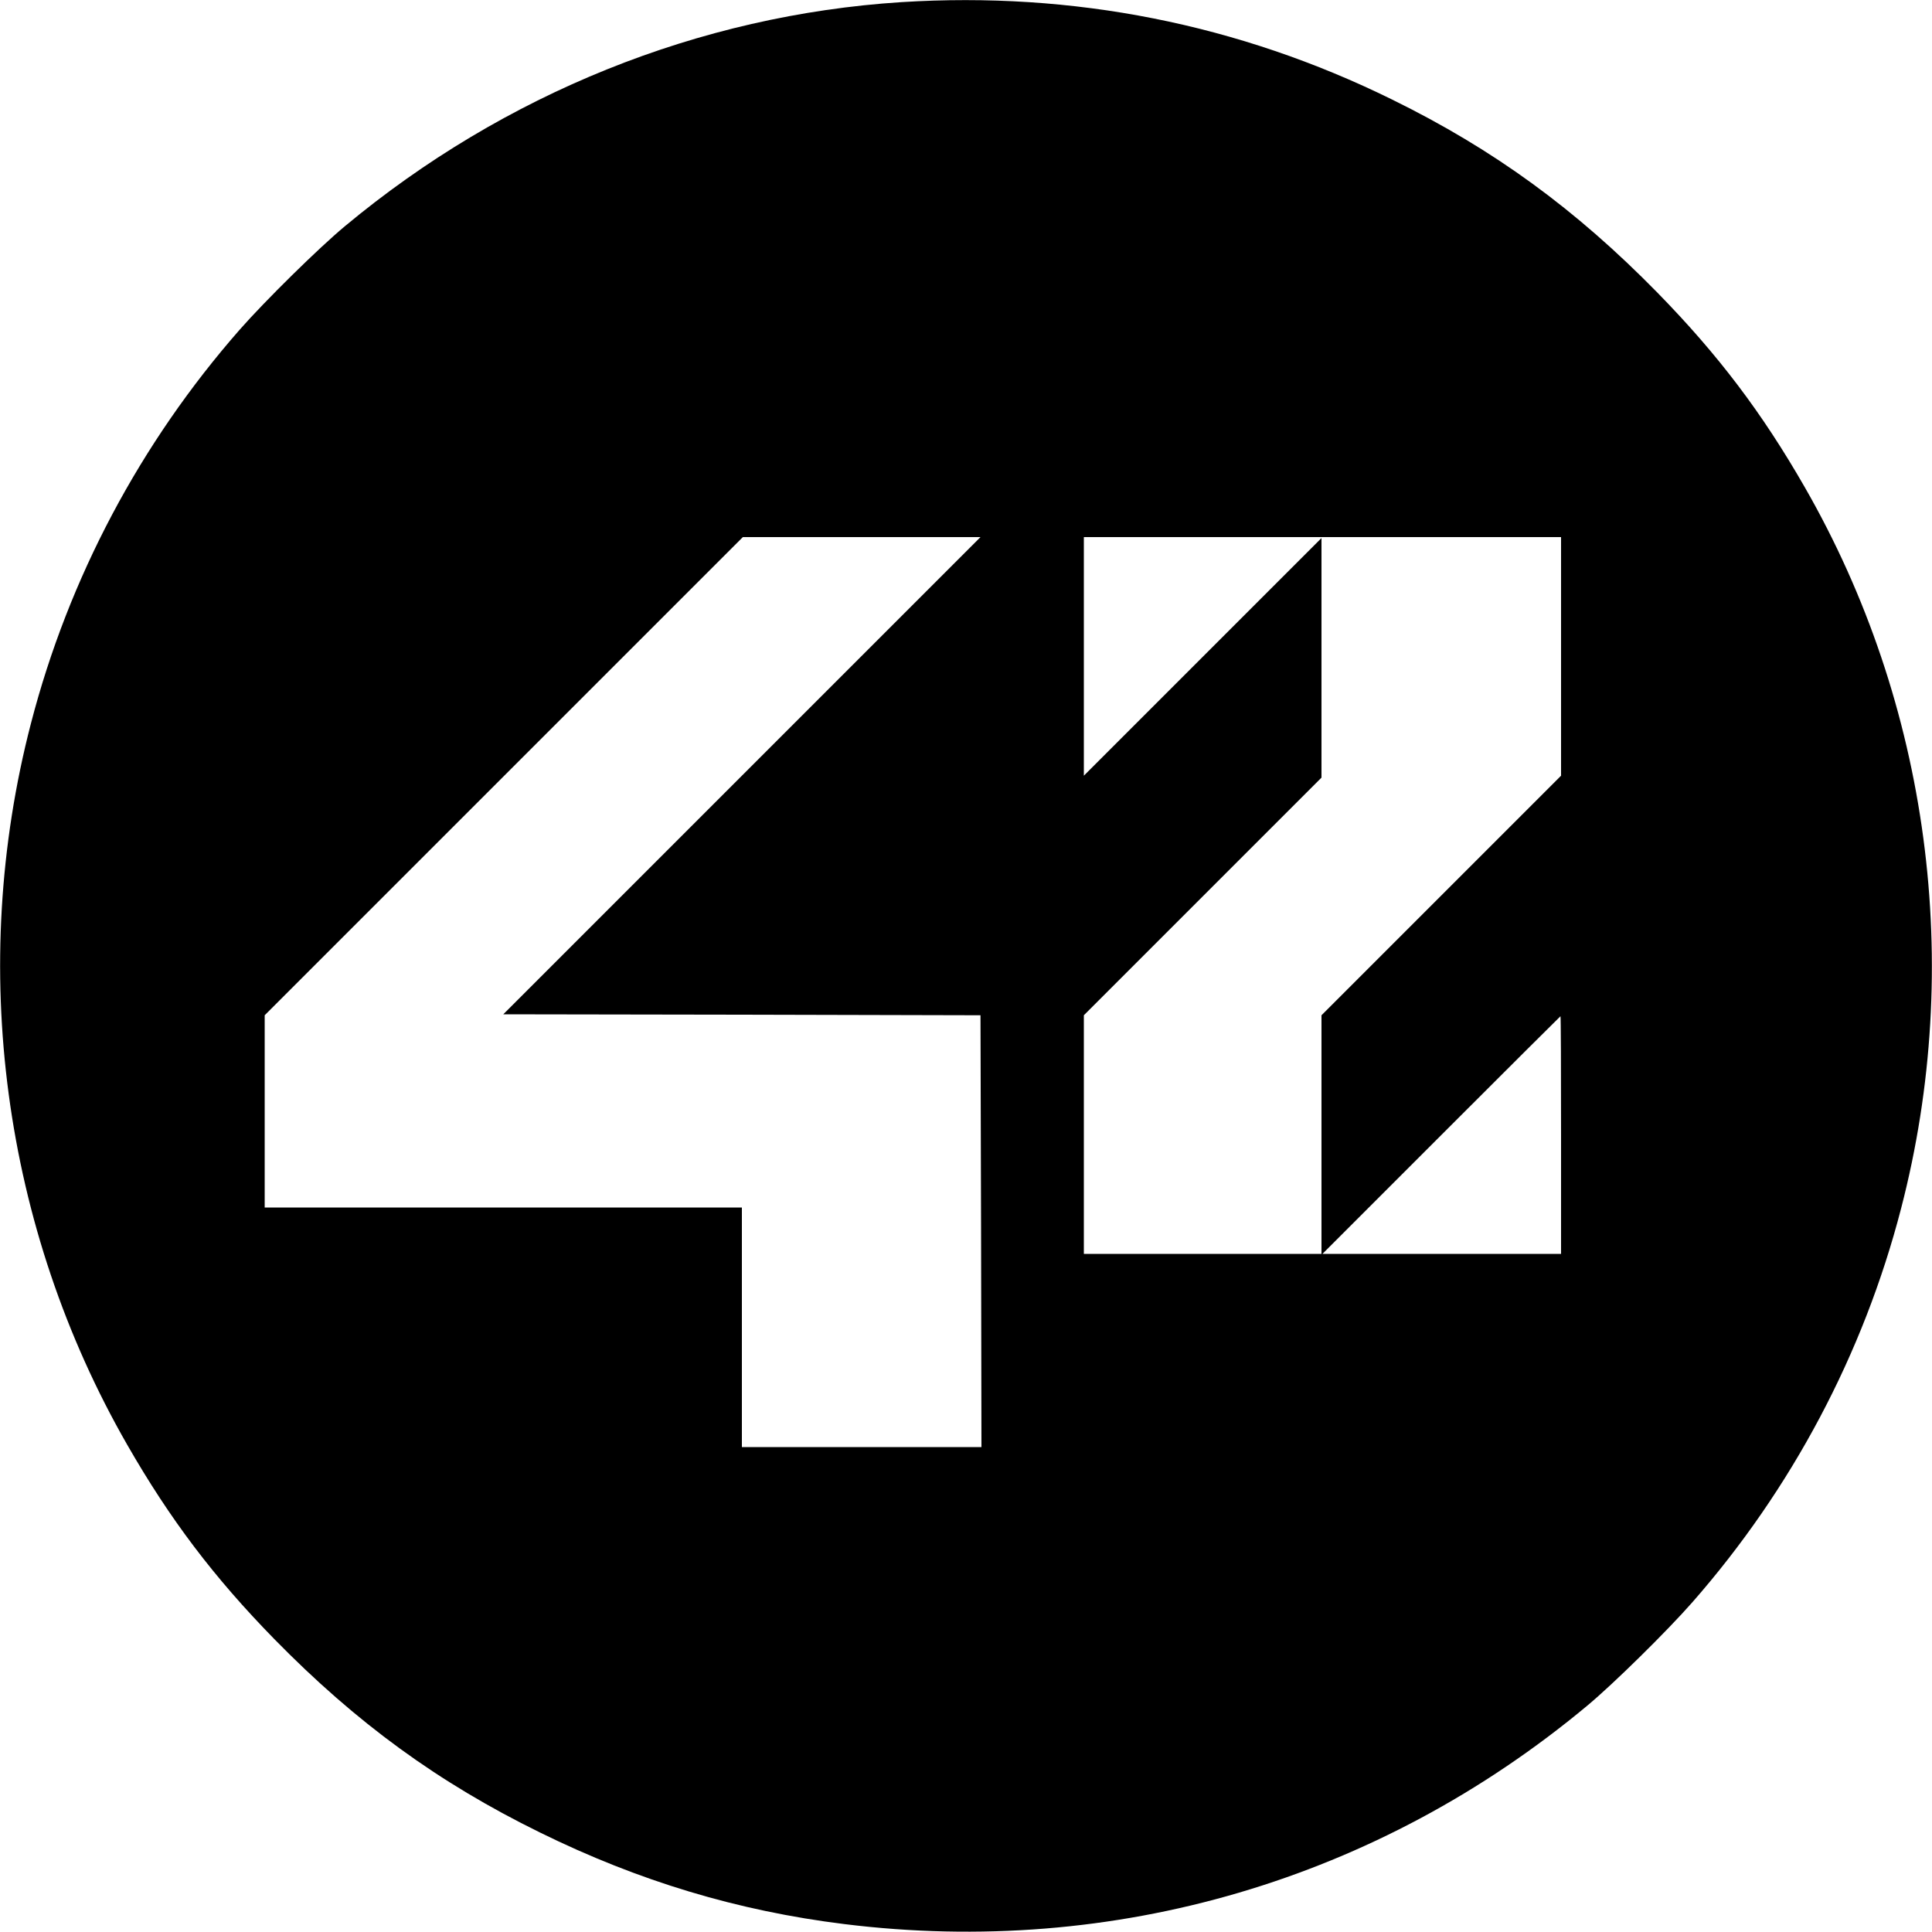 <?xml version="1.0" standalone="no"?>
<!DOCTYPE svg PUBLIC "-//W3C//DTD SVG 20010904//EN"
 "http://www.w3.org/TR/2001/REC-SVG-20010904/DTD/svg10.dtd">
<svg version="1.0" xmlns="http://www.w3.org/2000/svg"
 width="1000pt" height="1000pt" viewBox="0 0 1000 1000"
 preserveAspectRatio="xMidYMid meet">
<g transform="translate(0,1000) scale(0.1,-0.1)"
fill="#000000" stroke="none">
<path d="M4666 9989 c-1046 -67 -2057 -474 -2881 -1160 -136 -113 -414 -387
-544 -535 -515 -587 -886 -1286 -1081 -2039 -327 -1259 -146 -2611 499 -3734
221 -385 448 -685 761 -1005 424 -433 849 -743 1375 -1001 512 -252 1025 -406
1575 -474 1398 -173 2762 228 3845 1130 136 113 414 387 544 535 515 587 886
1286 1081 2039 327 1259 146 2611 -499 3734 -221 385 -448 685 -761 1005 -424
433 -849 743 -1375 1001 -794 391 -1651 560 -2539 504z m-826 -4004 l-1235
-1235 1235 -2 1235 -3 3 -1117 2 -1118 -620 0 -620 0 0 620 0 620 -1235 0
-1235 0 0 497 0 498 1237 1237 1238 1238 615 0 615 0 -1235 -1235z m4240 617
l0 -617 -620 -620 -620 -620 0 -617 0 -618 -615 0 -615 0 0 618 0 617 615 615
615 615 0 620 0 620 -615 -615 -615 -615 0 618 0 617 1235 0 1235 0 0 -618z
m0 -2477 l0 -615 -617 0 -618 0 615 615 c338 338 616 615 617 615 2 0 3 -277
3 -615z"/>
</g>
</svg>
